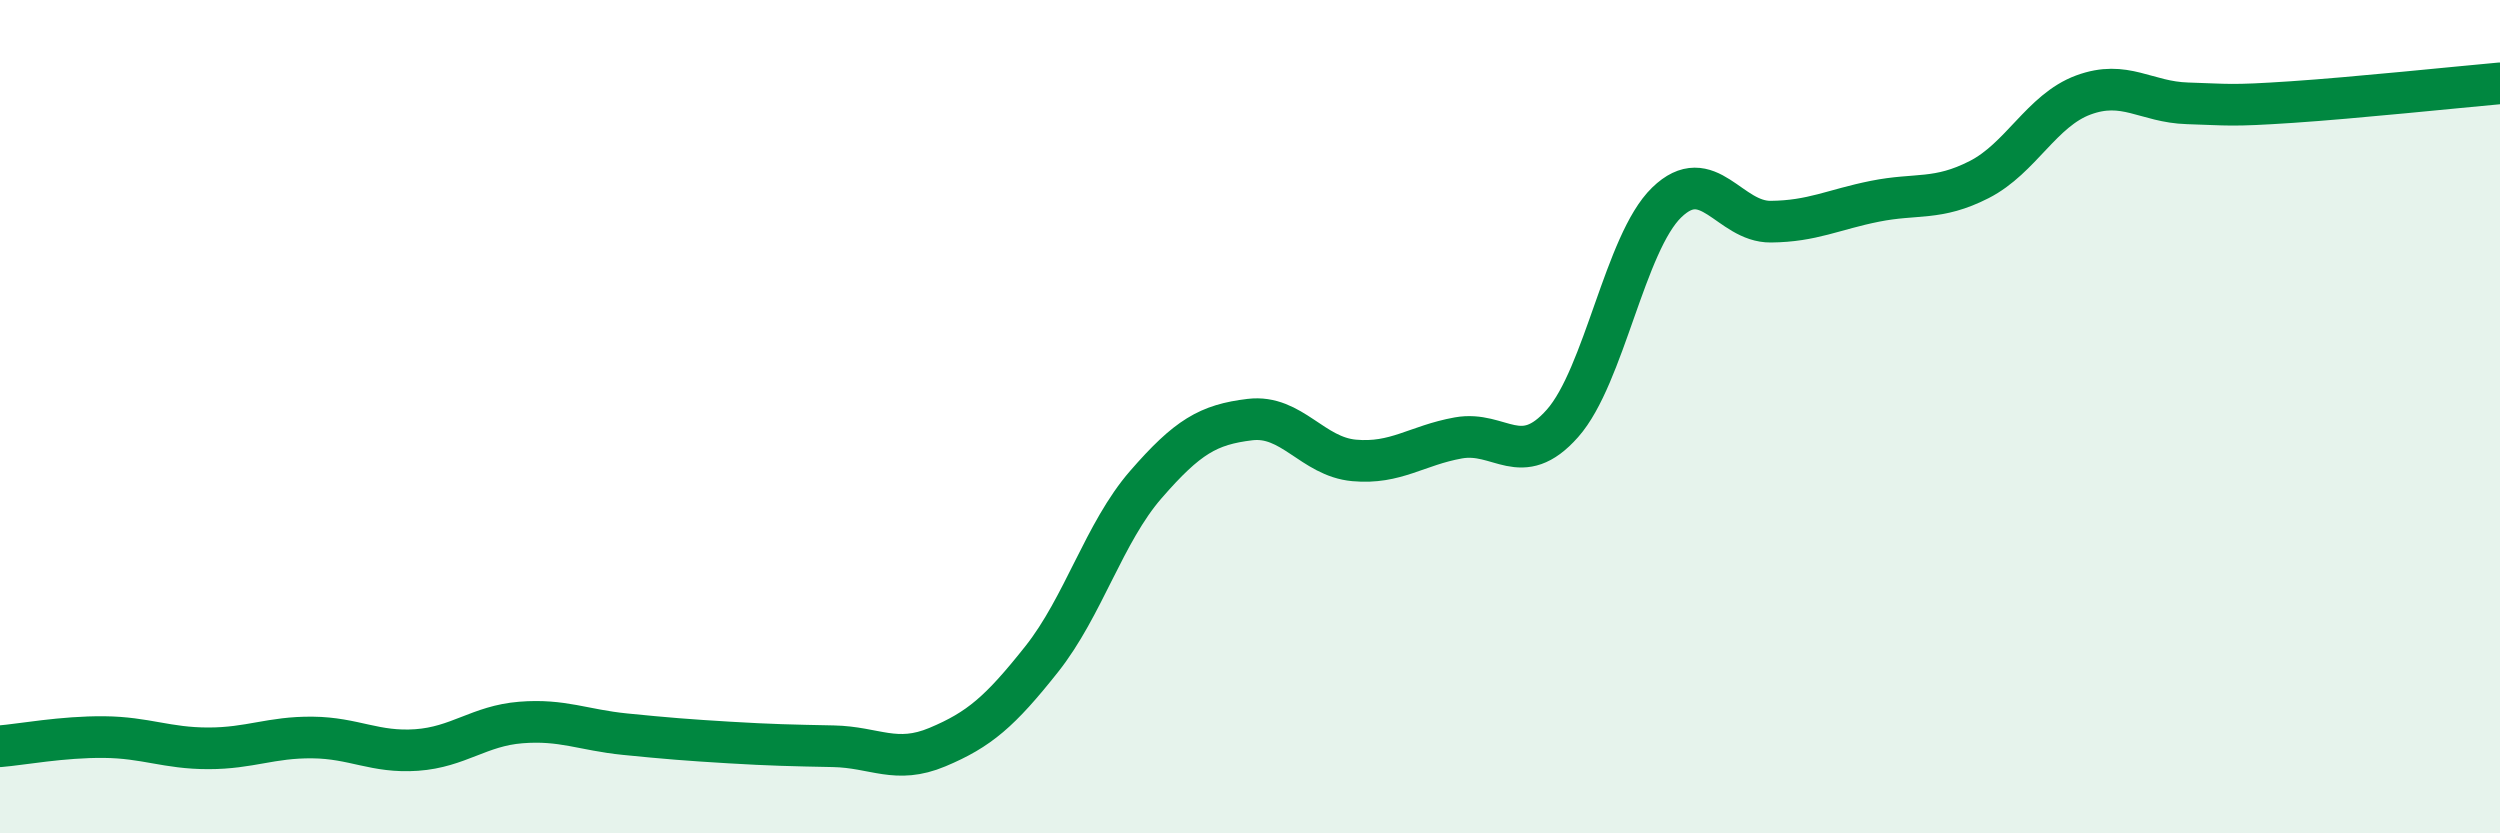 
    <svg width="60" height="20" viewBox="0 0 60 20" xmlns="http://www.w3.org/2000/svg">
      <path
        d="M 0,17.91 C 0.5,17.87 1.5,17.68 2.5,17.69 C 3.5,17.7 4,17.96 5,17.96 C 6,17.96 6.5,17.69 7.5,17.7 C 8.5,17.71 9,18.07 10,18 C 11,17.93 11.5,17.42 12.5,17.34 C 13.5,17.26 14,17.52 15,17.62 C 16,17.72 16.5,17.76 17.5,17.82 C 18.5,17.88 19,17.89 20,17.91 C 21,17.93 21.5,18.35 22.5,17.93 C 23.5,17.51 24,17.08 25,15.82 C 26,14.56 26.5,12.78 27.5,11.63 C 28.5,10.48 29,10.19 30,10.07 C 31,9.95 31.5,10.96 32.5,11.05 C 33.5,11.14 34,10.69 35,10.51 C 36,10.33 36.5,11.29 37.5,10.16 C 38.5,9.03 39,5.83 40,4.86 C 41,3.89 41.5,5.33 42.5,5.32 C 43.5,5.31 44,5.03 45,4.83 C 46,4.63 46.5,4.82 47.5,4.31 C 48.5,3.8 49,2.65 50,2.28 C 51,1.91 51.5,2.45 52.5,2.48 C 53.5,2.51 53.5,2.55 55,2.45 C 56.5,2.35 59,2.09 60,2L60 20L0 20Z"
        fill="#008740"
        opacity="0.1"
        stroke-linecap="round"
        stroke-linejoin="round"
      />
      <path
        d="M 0,17.91 C 0.5,17.87 1.5,17.68 2.5,17.69 C 3.5,17.7 4,17.96 5,17.96 C 6,17.96 6.5,17.69 7.5,17.7 C 8.5,17.71 9,18.07 10,18 C 11,17.93 11.5,17.42 12.5,17.34 C 13.5,17.26 14,17.52 15,17.62 C 16,17.72 16.5,17.76 17.5,17.82 C 18.5,17.88 19,17.89 20,17.91 C 21,17.93 21.5,18.35 22.5,17.93 C 23.5,17.51 24,17.08 25,15.82 C 26,14.56 26.5,12.78 27.5,11.63 C 28.5,10.48 29,10.19 30,10.07 C 31,9.95 31.5,10.96 32.5,11.05 C 33.5,11.14 34,10.69 35,10.51 C 36,10.33 36.5,11.29 37.5,10.16 C 38.5,9.03 39,5.83 40,4.86 C 41,3.89 41.5,5.33 42.5,5.32 C 43.5,5.31 44,5.03 45,4.83 C 46,4.63 46.5,4.82 47.5,4.31 C 48.5,3.8 49,2.65 50,2.28 C 51,1.91 51.5,2.45 52.5,2.48 C 53.5,2.51 53.5,2.55 55,2.45 C 56.5,2.35 59,2.09 60,2"
        stroke="#008740"
        stroke-width="1"
        fill="none"
        stroke-linecap="round"
        stroke-linejoin="round"
      />
    </svg>
  